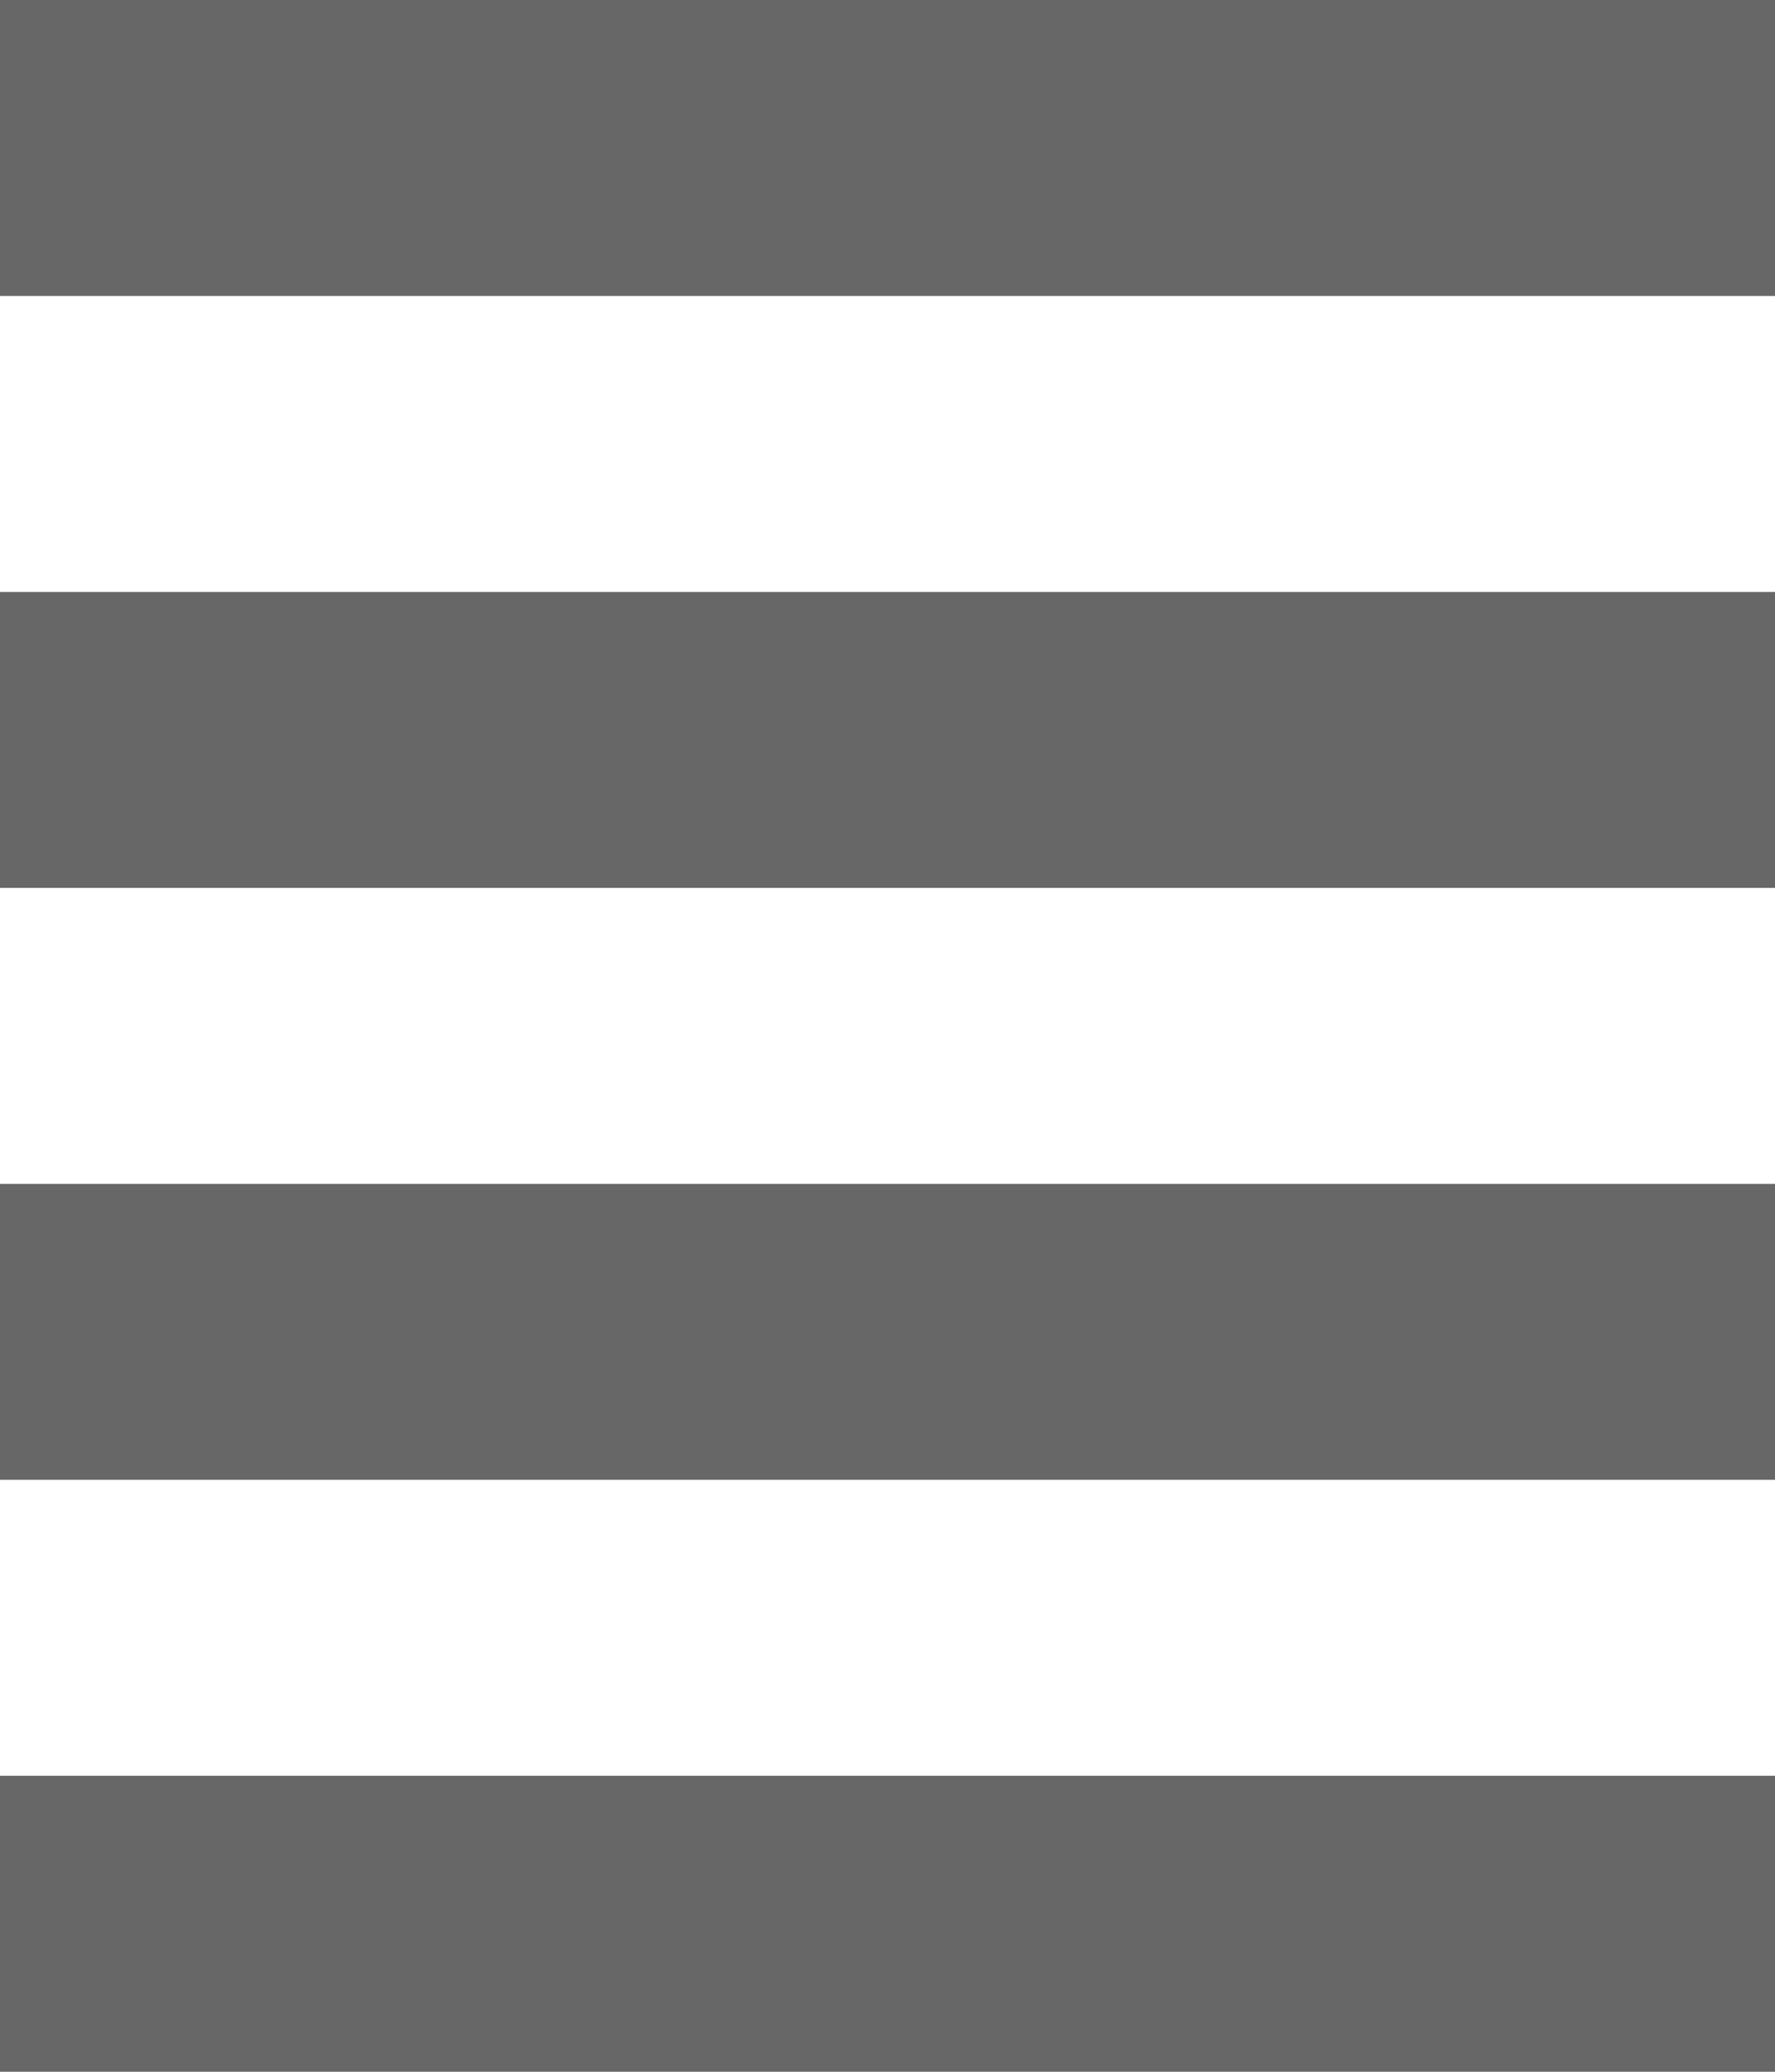 
<svg xmlns="http://www.w3.org/2000/svg" version="1.1" xmlns:xlink="http://www.w3.org/1999/xlink" preserveAspectRatio="none" x="0px" y="0px" width="12px" height="14px" viewBox="0 0 12 14">
<defs>
<g id="Layer0_0_FILL">
<path fill="#676767" stroke="none" d="
M 444 1521.25
L 432 1521.25 432 1523.25 444 1523.25 444 1521.25
M 444 1519.25
L 444 1517.25 432 1517.25 432 1519.25 444 1519.25
M 444 1515.25
L 444 1513.25 432 1513.25 432 1515.25 444 1515.25
M 444 1509.25
L 432 1509.25 432 1511.25 444 1511.25 444 1509.25 Z"/>
</g>
</defs>

<g transform="matrix( 1, 0, 0, 1, -432,-1509.25) ">
<use xlink:href="#Layer0_0_FILL"/>
</g>
</svg>
